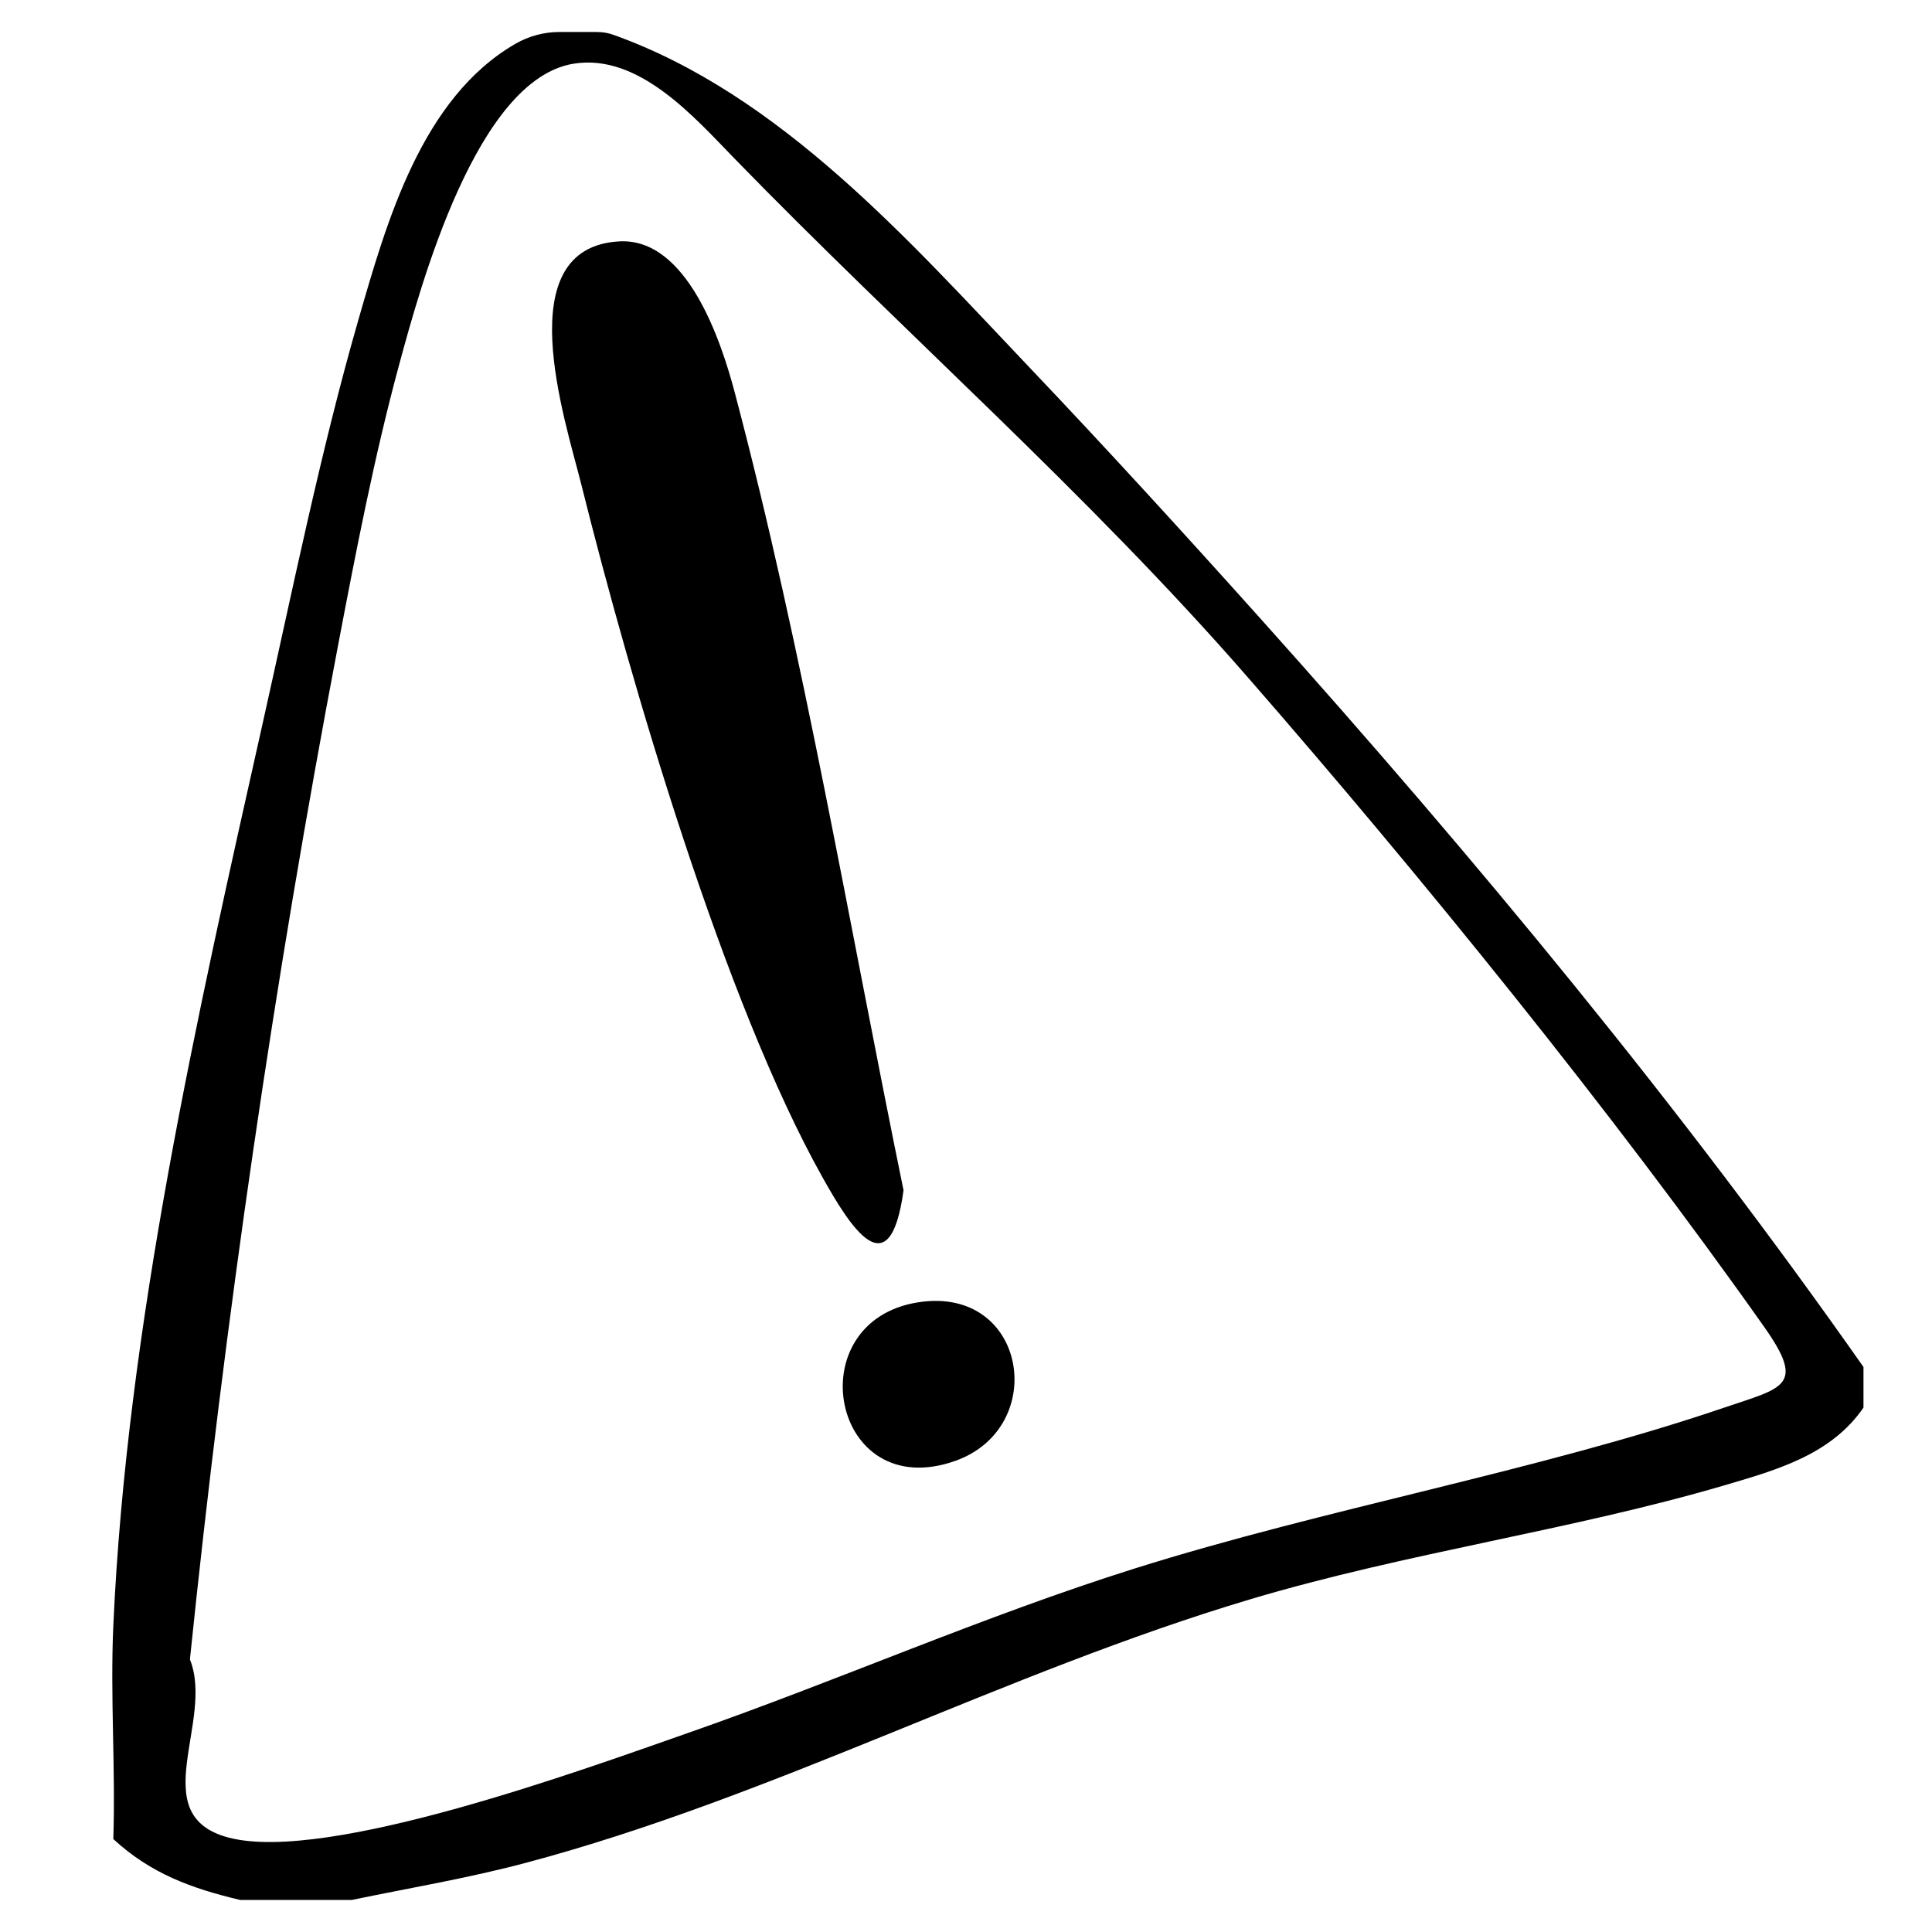 <?xml version="1.0" encoding="UTF-8"?>
<svg id="Camada_2" data-name="Camada 2" xmlns="http://www.w3.org/2000/svg" viewBox="0 0 1000 1000">
  <path d="M309.2,16.58c2.73,0,5.46.44,8.03,1.35,86.77,30.9,153.34,106.74,215.39,172.01,40.8,42.92,81.27,87.25,120.79,131.36,110.24,123.08,216.21,251.05,311.12,386.25v21.02c-16.6,24.24-44.6,32.19-71.51,40.1-79.83,23.47-164.55,34.88-245.59,59.03-127.6,38.03-246.72,102.32-375.53,136.57-29.68,7.89-59.83,12.93-89.84,19.14h-57.77c-25.18-5.98-46.3-13.65-65.64-31.53,1.21-36.64-1.64-73.75,0-110.35,6.96-155.34,43.41-315.86,77.43-467.69,15.31-68.35,30.06-141.06,49.36-208.09,14.72-51.12,32.79-114.92,81.24-143.02,6.96-4.04,14.86-6.17,22.9-6.17h19.65ZM296.88,32.97c-50.13,8.11-79.02,114.17-90.46,156.44-12.76,47.14-22.28,96.56-31.43,144.58-33.09,173.52-58.67,350.07-76.69,524.93,12.88,32.05-23.9,80.75,20.14,92.24,51.12,13.34,184.69-35.67,238.27-54.4,77.14-26.95,152.36-60.26,230.32-84.82,99.03-31.19,208.67-50.45,305.34-83.33,30.68-10.44,42.48-11.05,20.73-41.86-78.48-111.19-177.95-233.79-267.57-336.55-83.3-95.53-177.65-177.95-265.2-267.98-21.26-21.86-49.8-54.69-83.44-49.25Z"/>
  <path d="M320.55,124.94c34.9-1.92,52.58,51.06,59.74,78.16,35.82,135.4,59.3,276.11,87.38,413-7.09,51.8-27.66,18.77-41.89-6.62-50.79-90.58-99.26-255.9-124.84-358.51-8.42-33.77-38.27-122.85,19.61-126.03Z"/>
  <path d="M475.45,674.04c56.14-8.6,67.7,64.83,19.04,82.09-64.25,22.8-82.18-72.42-19.04-82.09Z"/>
</svg>